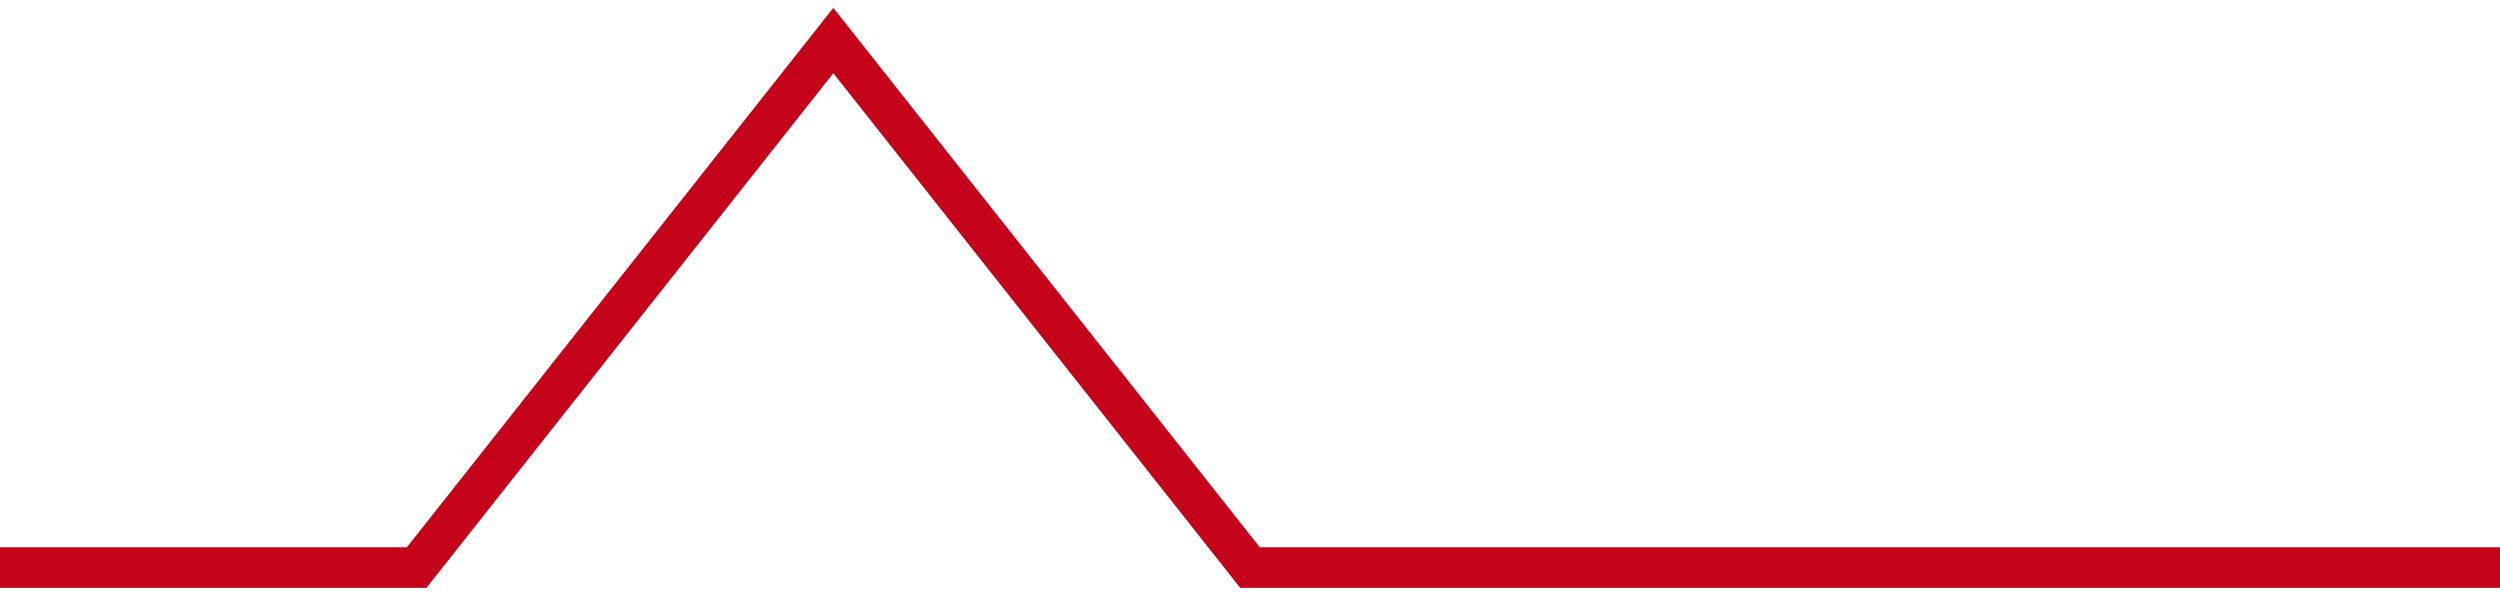 <!-- Generated with https://github.com/jxxe/sparkline/ --><svg viewBox="0 0 185 45" class="sparkline" xmlns="http://www.w3.org/2000/svg"><path class="sparkline--fill" d="M 0 42 L 0 42 L 30.833 42 L 61.667 3 L 92.5 42 L 123.333 42 L 154.167 42 L 185 42 V 45 L 0 45 Z" stroke="none" fill="none" ></path><path class="sparkline--line" d="M 0 42 L 0 42 L 30.833 42 L 61.667 3 L 92.5 42 L 123.333 42 L 154.167 42 L 185 42" fill="none" stroke-width="3" stroke="#C4021A" ></path></svg>